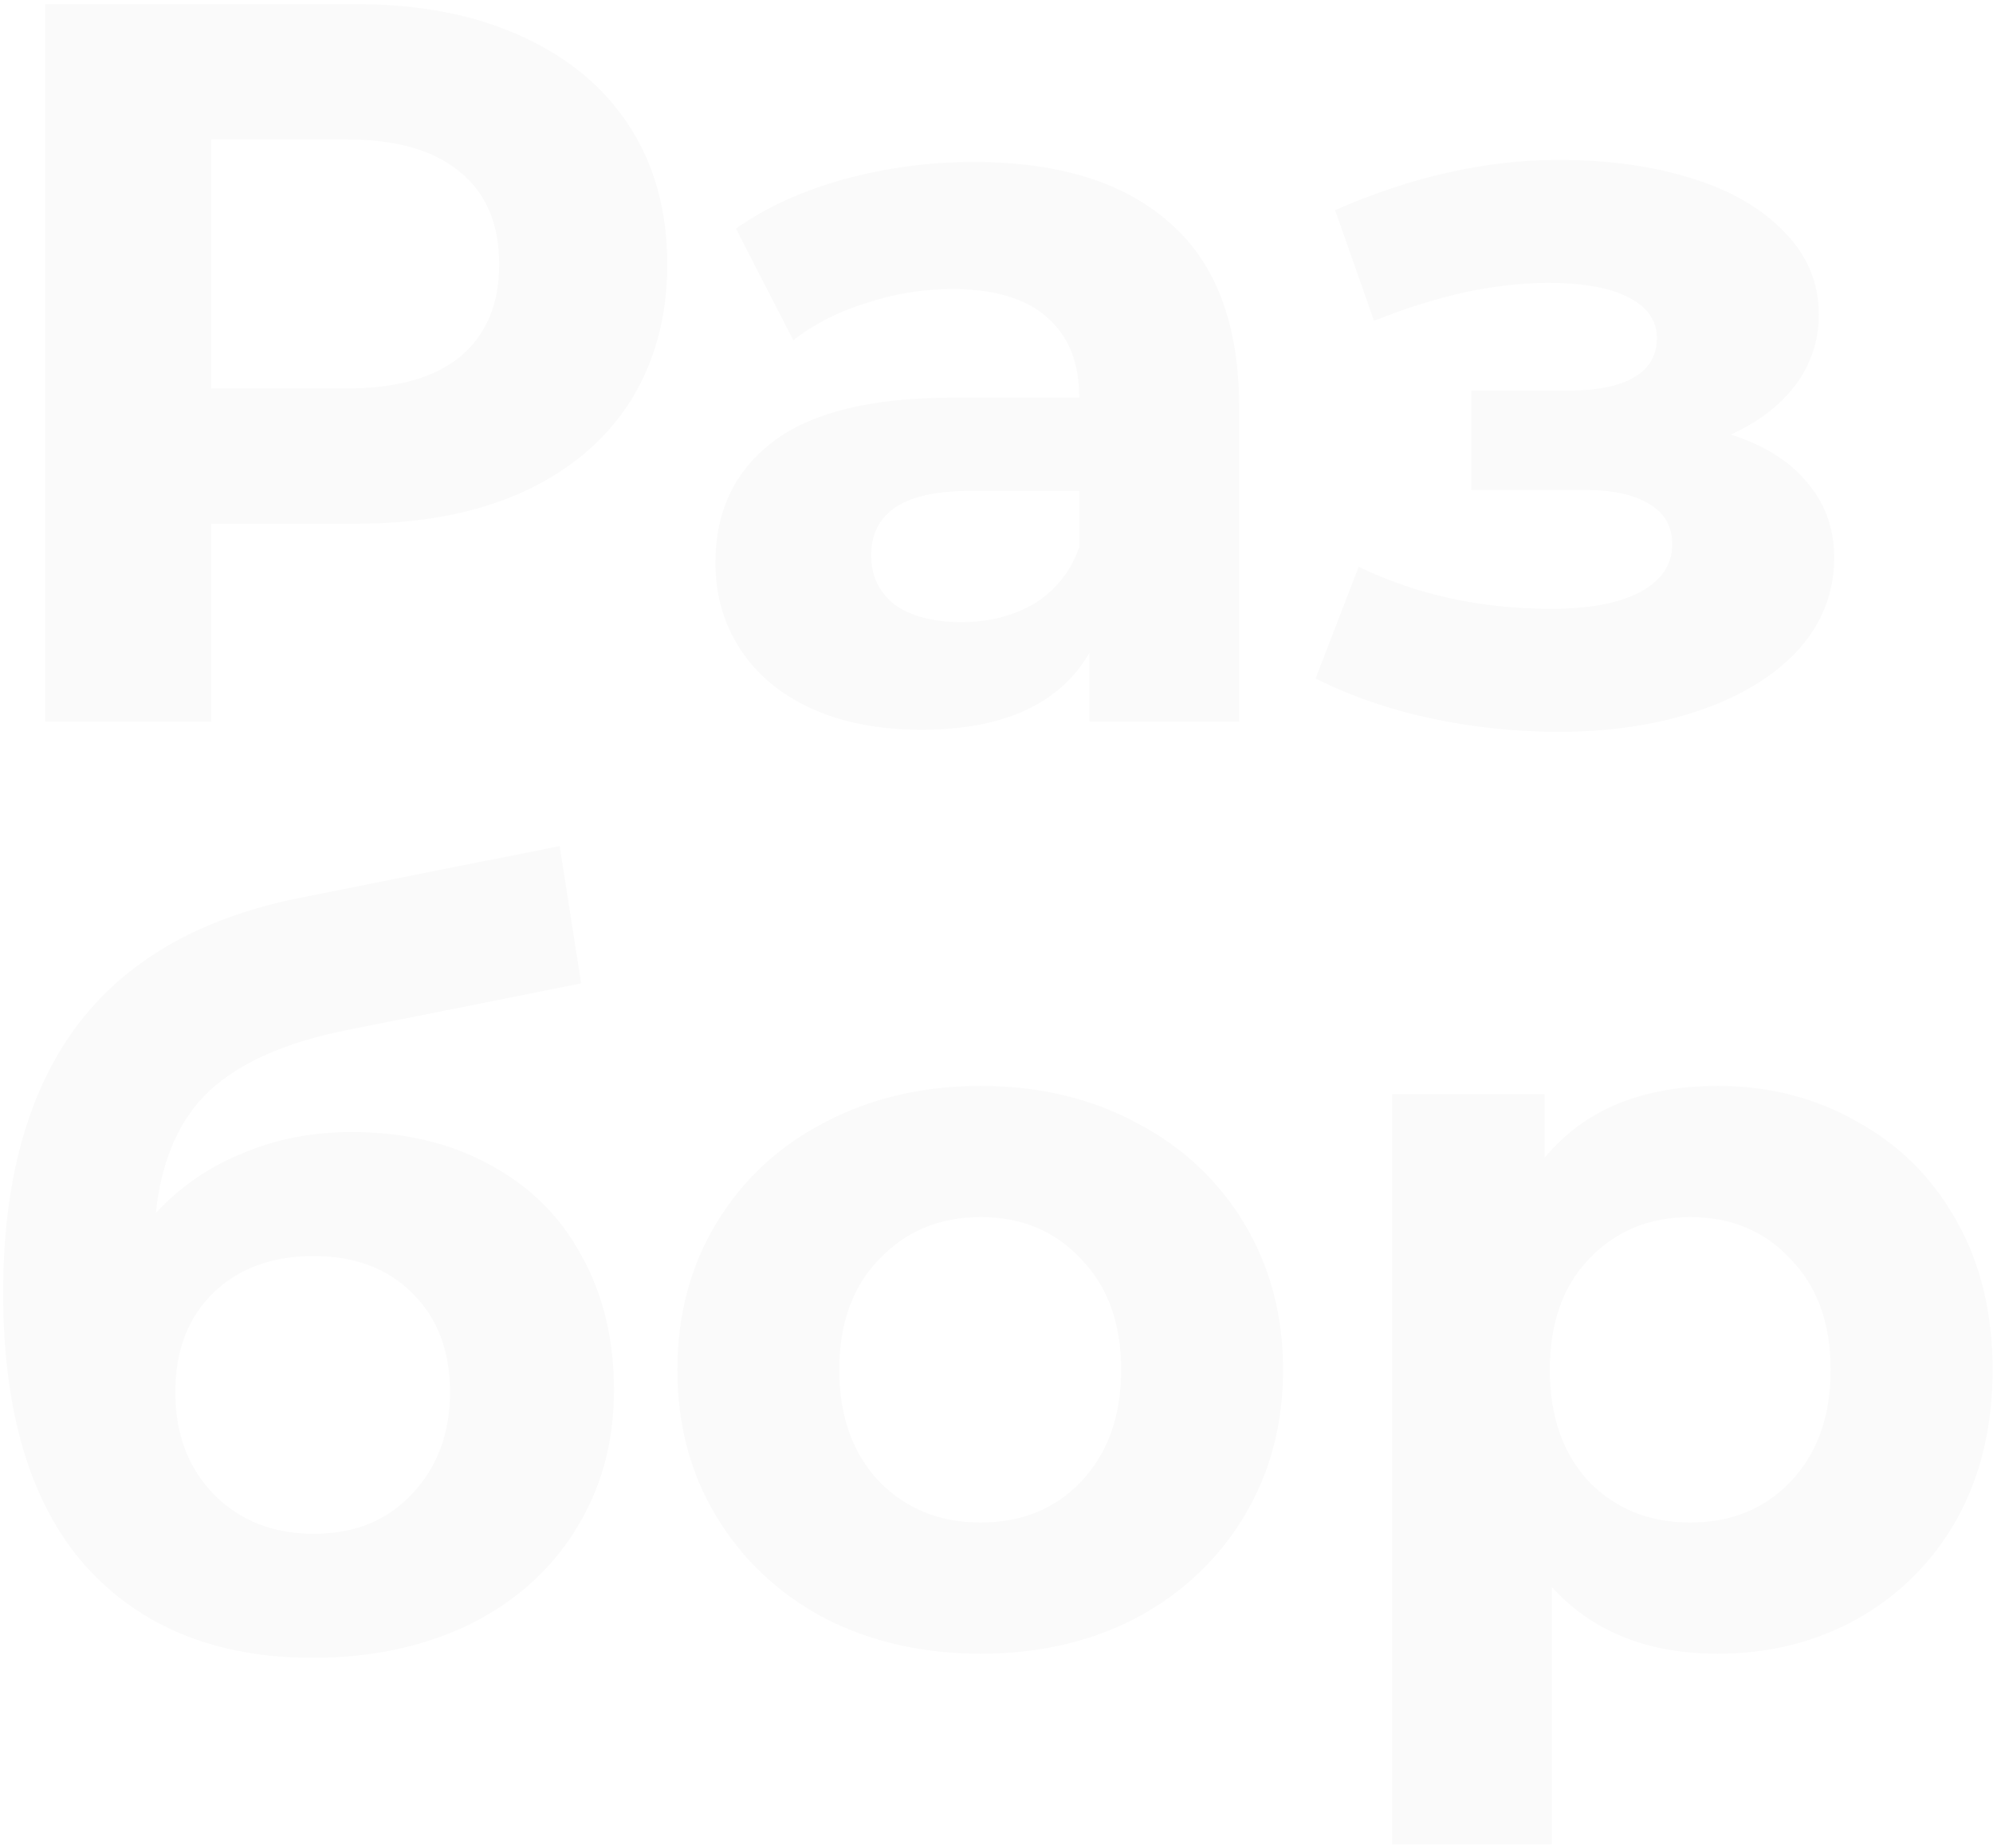 <?xml version="1.0" encoding="UTF-8"?> <svg xmlns="http://www.w3.org/2000/svg" width="453" height="420" viewBox="0 0 453 420" fill="none"> <path d="M80.85 0.937C95.292 0.937 107.794 3.344 118.354 8.158C129.07 12.972 137.301 19.805 143.047 28.657C148.793 37.509 151.666 47.992 151.666 60.105C151.666 72.063 148.793 82.546 143.047 91.553C137.301 100.405 129.07 107.238 118.354 112.053C107.794 116.712 95.292 119.041 80.85 119.041H48.004V164H10.267V0.937H80.85ZM78.753 88.292C90.09 88.292 98.709 85.885 104.61 81.071C110.512 76.101 113.462 69.113 113.462 60.105C113.462 50.943 110.512 43.954 104.61 39.14C98.709 34.17 90.09 31.686 78.753 31.686H48.004V88.292H78.753ZM221.314 36.81C240.726 36.81 255.634 41.469 266.039 50.787C276.444 59.95 281.647 73.849 281.647 92.485V164H247.637V148.392C240.803 160.04 228.069 165.864 209.433 165.864C199.805 165.864 191.419 164.233 184.275 160.972C177.286 157.71 171.929 153.207 168.201 147.461C164.474 141.715 162.611 135.192 162.611 127.893C162.611 116.246 166.959 107.083 175.656 100.405C184.508 93.727 198.096 90.388 216.422 90.388H245.307C245.307 82.468 242.9 76.412 238.086 72.219C233.272 67.87 226.05 65.696 216.422 65.696C209.744 65.696 203.144 66.783 196.621 68.957C190.254 70.976 184.818 73.772 180.315 77.343L167.27 51.952C174.103 47.138 182.256 43.411 191.729 40.771C201.358 38.13 211.219 36.81 221.314 36.81ZM218.518 141.404C224.73 141.404 230.243 140.006 235.057 137.211C239.872 134.26 243.288 129.99 245.307 124.399V111.587H220.382C205.473 111.587 198.019 116.479 198.019 126.262C198.019 130.921 199.805 134.649 203.377 137.444C207.104 140.084 212.151 141.404 218.518 141.404ZM393.376 98.775C400.831 101.104 406.577 104.676 410.615 109.49C414.808 114.304 416.904 120.051 416.904 126.728C416.904 134.649 414.186 141.637 408.751 147.694C403.315 153.595 395.861 158.176 386.388 161.438C376.915 164.699 366.199 166.329 354.241 166.329C344.457 166.329 334.829 165.32 325.356 163.301C315.882 161.282 307.108 158.254 299.033 154.216L308.816 128.825C322.017 135.192 336.615 138.376 352.611 138.376C361.152 138.376 367.83 137.133 372.644 134.649C377.614 132.009 380.098 128.359 380.098 123.7C380.098 119.662 378.39 116.634 374.973 114.615C371.557 112.441 366.587 111.354 360.065 111.354H334.441V88.758H356.804C363.171 88.758 368.063 87.748 371.479 85.73C374.896 83.711 376.604 80.76 376.604 76.877C376.604 72.84 374.43 69.734 370.082 67.56C365.889 65.385 359.832 64.298 351.912 64.298C339.798 64.298 326.598 67.171 312.311 72.917L303.459 47.759C320.852 40.149 337.779 36.345 354.241 36.345C365.578 36.345 375.672 37.742 384.524 40.538C393.532 43.333 400.598 47.449 405.723 52.884C410.847 58.164 413.41 64.376 413.41 71.52C413.41 77.421 411.624 82.779 408.052 87.593C404.48 92.252 399.588 95.979 393.376 98.775ZM79.918 257.293C91.876 257.293 102.358 259.778 111.366 264.747C120.373 269.562 127.284 276.395 132.098 285.247C137.068 294.099 139.552 304.349 139.552 315.996C139.552 327.954 136.602 338.592 130.7 347.91C124.954 357.072 116.879 364.216 106.474 369.341C96.069 374.311 84.266 376.795 71.066 376.795C49.169 376.795 31.931 369.807 19.351 355.83C6.928 341.698 0.716 321.043 0.716 293.866C0.716 268.708 6.151 248.674 17.022 233.765C28.048 218.701 44.898 208.84 67.572 204.181L127.206 192.301L132.098 223.516L79.452 233.998C65.165 236.794 54.526 241.453 47.538 247.975C40.705 254.498 36.667 263.738 35.425 275.696C40.86 269.795 47.383 265.291 54.992 262.185C62.602 258.924 70.91 257.293 79.918 257.293ZM71.299 348.609C80.617 348.609 88.071 345.58 93.662 339.524C99.408 333.467 102.281 325.78 102.281 316.462C102.281 306.989 99.408 299.457 93.662 293.866C88.071 288.275 80.617 285.48 71.299 285.48C61.826 285.48 54.216 288.275 48.47 293.866C42.724 299.457 39.851 306.989 39.851 316.462C39.851 325.935 42.801 333.7 48.703 339.757C54.604 345.658 62.136 348.609 71.299 348.609ZM222.913 375.864C209.713 375.864 197.833 373.146 187.272 367.71C176.867 362.12 168.714 354.432 162.813 344.649C156.911 334.865 153.961 323.761 153.961 311.337C153.961 298.913 156.911 287.809 162.813 278.026C168.714 268.242 176.867 260.632 187.272 255.197C197.833 249.606 209.713 246.811 222.913 246.811C236.114 246.811 247.916 249.606 258.321 255.197C268.726 260.632 276.879 268.242 282.781 278.026C288.682 287.809 291.633 298.913 291.633 311.337C291.633 323.761 288.682 334.865 282.781 344.649C276.879 354.432 268.726 362.12 258.321 367.71C247.916 373.146 236.114 375.864 222.913 375.864ZM222.913 346.046C232.231 346.046 239.841 342.94 245.742 336.728C251.799 330.361 254.827 321.897 254.827 311.337C254.827 300.777 251.799 292.391 245.742 286.179C239.841 279.811 232.231 276.628 222.913 276.628C213.595 276.628 205.908 279.811 199.851 286.179C193.795 292.391 190.766 300.777 190.766 311.337C190.766 321.897 193.795 330.361 199.851 336.728C205.908 342.94 213.595 346.046 222.913 346.046ZM390.472 246.811C402.119 246.811 412.68 249.528 422.153 254.964C431.781 260.244 439.313 267.776 444.749 277.56C450.184 287.188 452.902 298.447 452.902 311.337C452.902 324.227 450.184 335.564 444.749 345.347C439.313 354.976 431.781 362.508 422.153 367.943C412.68 373.224 402.119 375.864 390.472 375.864C374.476 375.864 361.897 370.816 352.734 360.722V419.192H316.394V248.674H351.104V263.117C360.111 252.246 373.234 246.811 390.472 246.811ZM384.182 346.046C393.5 346.046 401.11 342.94 407.011 336.728C413.068 330.361 416.096 321.897 416.096 311.337C416.096 300.777 413.068 292.391 407.011 286.179C401.11 279.811 393.5 276.628 384.182 276.628C374.864 276.628 367.177 279.811 361.12 286.179C355.219 292.391 352.268 300.777 352.268 311.337C352.268 321.897 355.219 330.361 361.12 336.728C367.177 342.94 374.864 346.046 384.182 346.046Z" fill="black" fill-opacity="0.02"></path> </svg> 